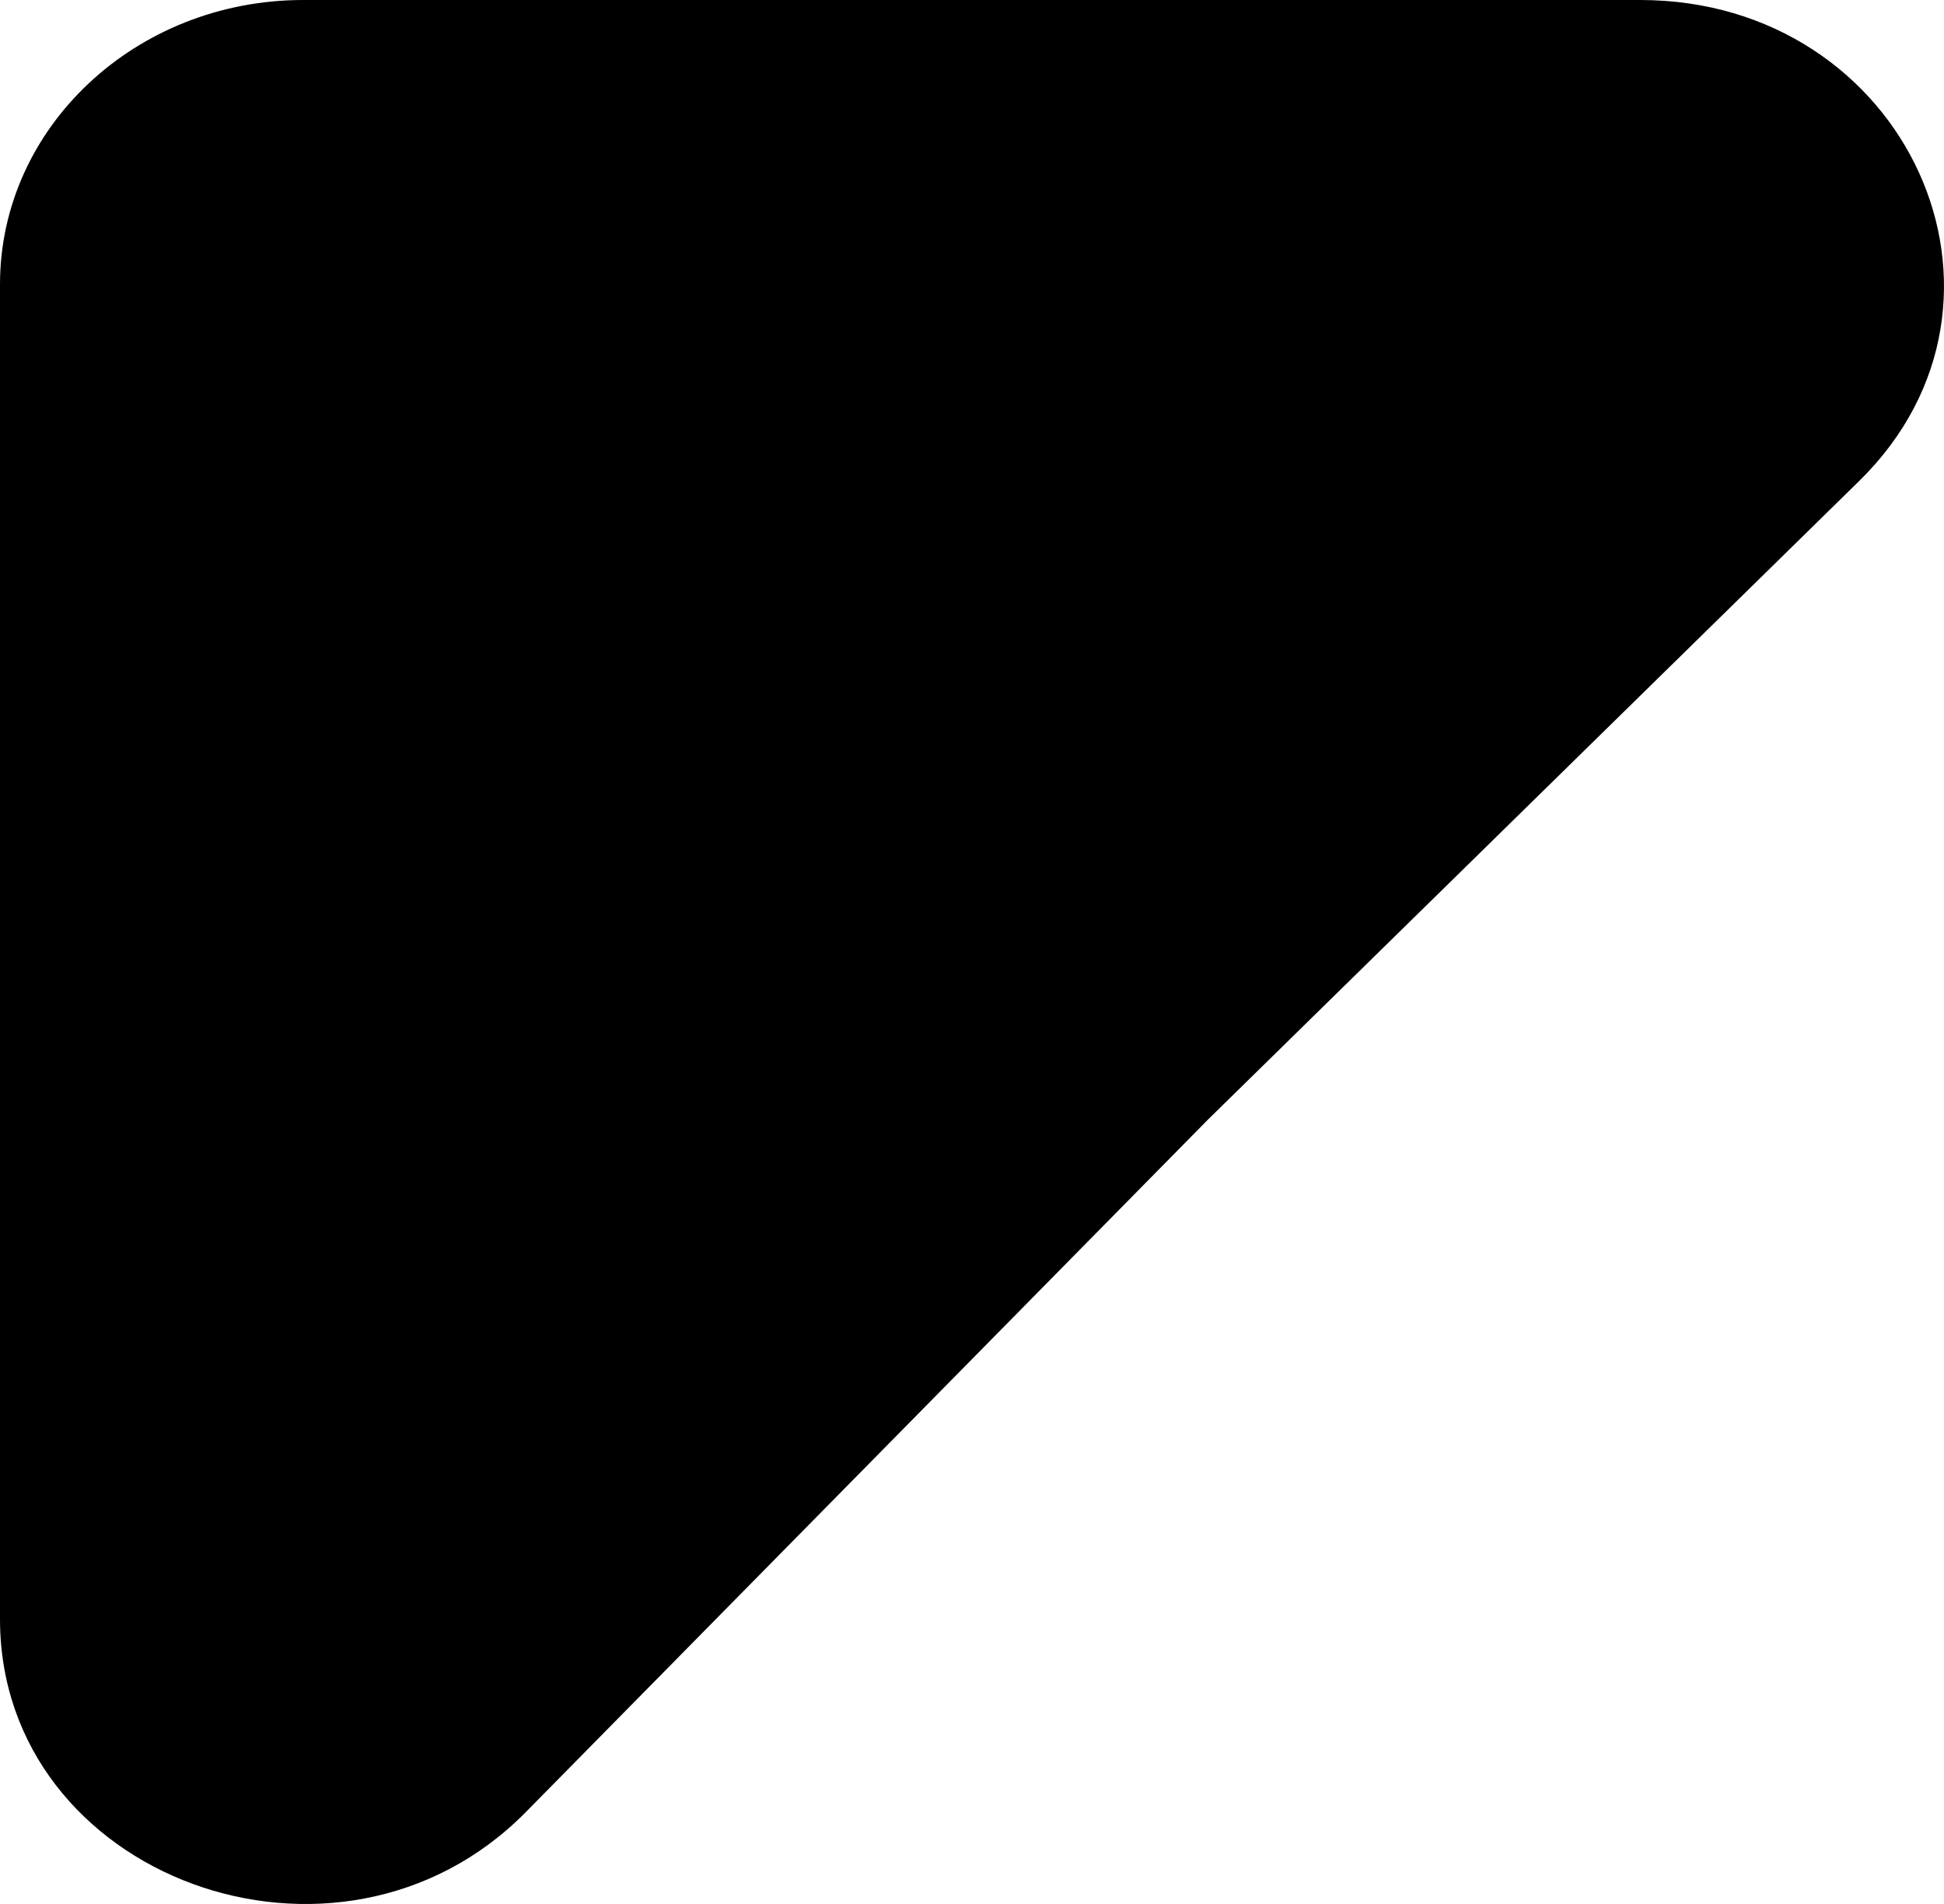 <svg viewBox="0 0 49 48" fill="none" xmlns="http://www.w3.org/2000/svg">
  <path
    d="M0 7.168C0 3.21 3.421 0 7.642 0h33.7c6.727 0 10.173 7.563 5.523 12.123L30.447 28.226 13.255 45.682C8.535 50.474 0 47.342 0 40.817V7.17z"
    fill="currentColor" />
</svg>